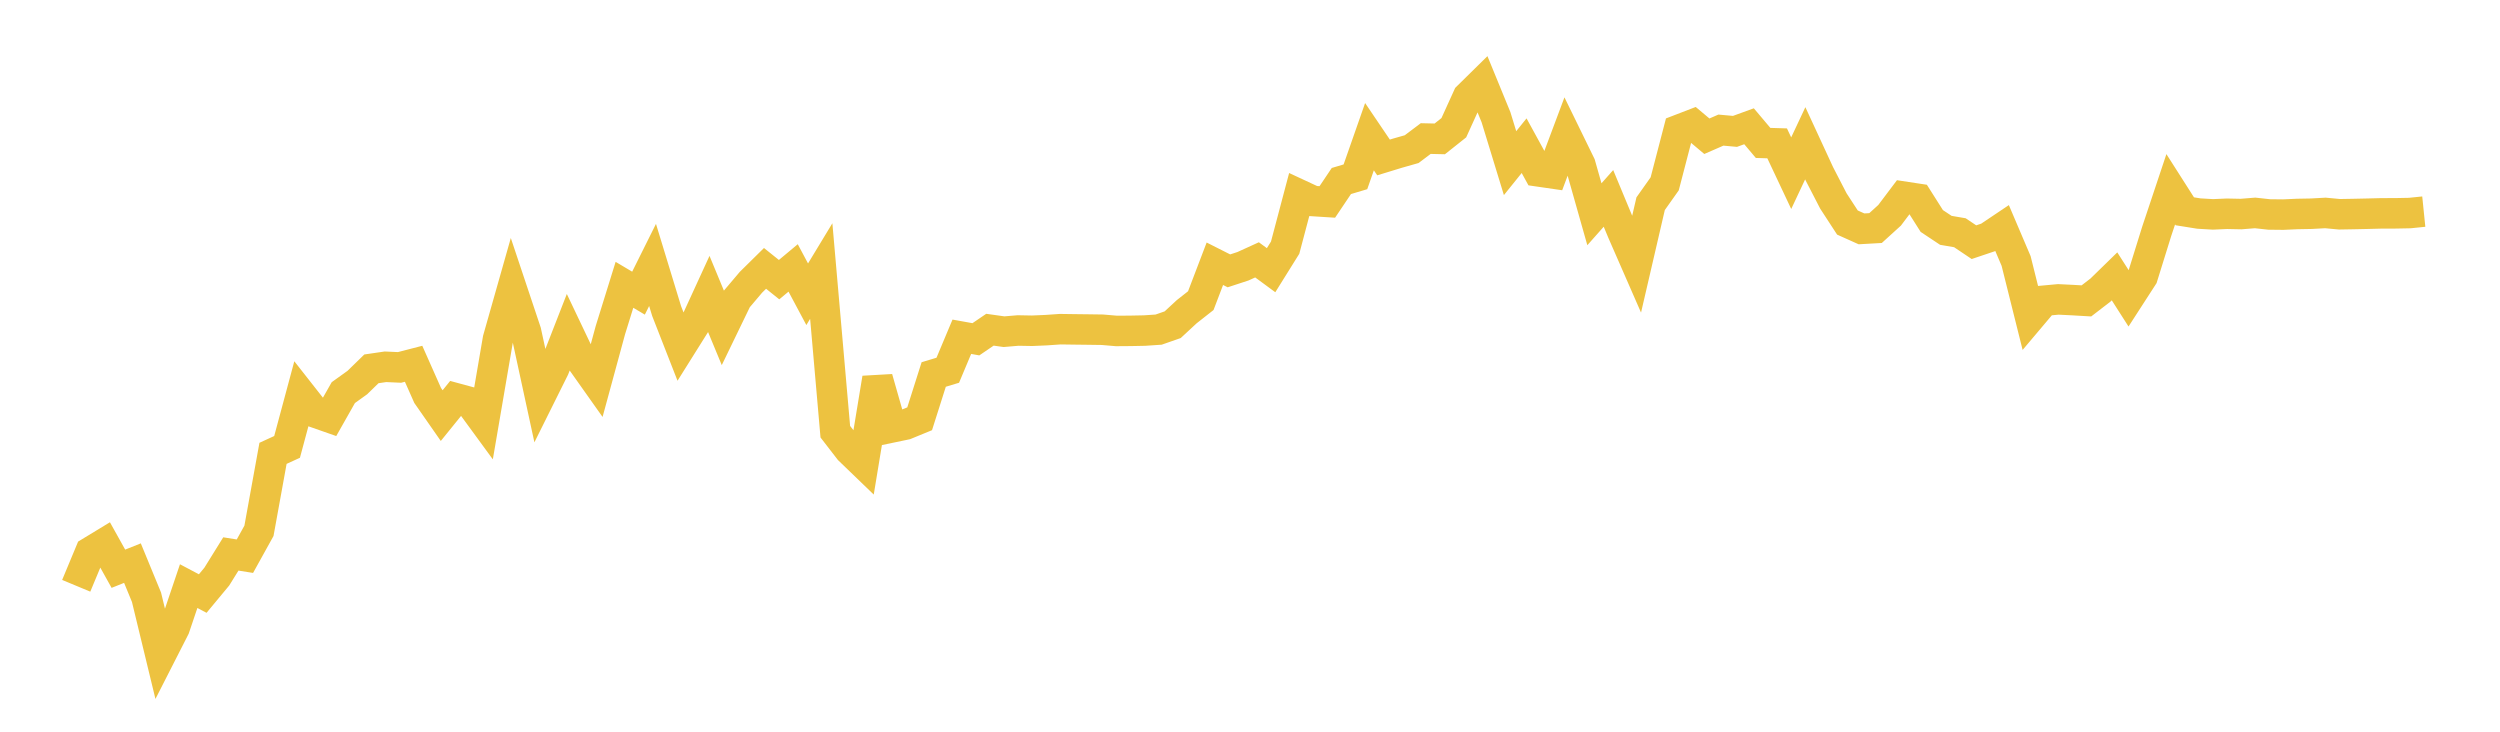 <svg width="164" height="48" xmlns="http://www.w3.org/2000/svg" xmlns:xlink="http://www.w3.org/1999/xlink"><path fill="none" stroke="rgb(237,194,64)" stroke-width="2" d="M5,38.428L5.922,36.214L6.844,35.654L7.766,37.309L8.689,36.94L9.611,39.181L10.533,42.989L11.455,41.18L12.377,38.449L13.299,38.937L14.222,37.825L15.144,36.339L16.066,36.486L16.988,34.821L17.91,29.739L18.832,29.316L19.754,25.887L20.677,27.062L21.599,27.385L22.521,25.756L23.443,25.094L24.365,24.196L25.287,24.061L26.21,24.103L27.132,23.864L28.054,25.941L28.976,27.264L29.898,26.125L30.82,26.375L31.743,27.637L32.665,22.251L33.587,19.002L34.509,21.761L35.431,26.019L36.353,24.166L37.275,21.803L38.198,23.742L39.12,25.044L40.042,21.655L40.964,18.684L41.886,19.231L42.808,17.38L43.731,20.406L44.653,22.764L45.575,21.294L46.497,19.285L47.419,21.51L48.341,19.605L49.263,18.516L50.186,17.606L51.108,18.345L52.03,17.576L52.952,19.303L53.874,17.781L54.796,28.319L55.719,29.513L56.641,30.402L57.563,24.81L58.485,28.043L59.407,27.85L60.329,27.472L61.251,24.567L62.174,24.288L63.096,22.091L64.018,22.257L64.94,21.629L65.862,21.759L66.784,21.681L67.707,21.698L68.629,21.658L69.551,21.594L70.473,21.607L71.395,21.618L72.317,21.631L73.24,21.71L74.162,21.703L75.084,21.685L76.006,21.623L76.928,21.301L77.85,20.447L78.772,19.722L79.695,17.302L80.617,17.768L81.539,17.466L82.461,17.046L83.383,17.725L84.305,16.247L85.228,12.76L86.15,13.189L87.072,13.247L87.994,11.874L88.916,11.599L89.838,8.967L90.76,10.329L91.683,10.046L92.605,9.784L93.527,9.09L94.449,9.111L95.371,8.378L96.293,6.349L97.216,5.441L98.138,7.69L99.06,10.702L99.982,9.557L100.904,11.241L101.826,11.375L102.749,8.913L103.671,10.801L104.593,14.055L105.515,13.015L106.437,15.233L107.359,17.341L108.281,13.364L109.204,12.059L110.126,8.517L111.048,8.162L111.97,8.937L112.892,8.535L113.814,8.619L114.737,8.283L115.659,9.376L116.581,9.404L117.503,11.361L118.425,9.399L119.347,11.395L120.269,13.182L121.192,14.599L122.114,15.013L123.036,14.961L123.958,14.123L124.88,12.9L125.802,13.04L126.725,14.497L127.647,15.11L128.569,15.268L129.491,15.887L130.413,15.577L131.335,14.958L132.257,17.121L133.18,20.817L134.102,19.725L135.024,19.64L135.946,19.685L136.868,19.739L137.79,19.029L138.713,18.129L139.635,19.57L140.557,18.143L141.479,15.178L142.401,12.415L143.323,13.861L144.246,14.009L145.168,14.063L146.09,14.023L147.012,14.042L147.934,13.968L148.856,14.069L149.778,14.079L150.701,14.037L151.623,14.02L152.545,13.969L153.467,14.056L154.389,14.04L155.311,14.02L156.234,13.996L157.156,13.994L158.078,13.976L159,13.882"></path></svg>